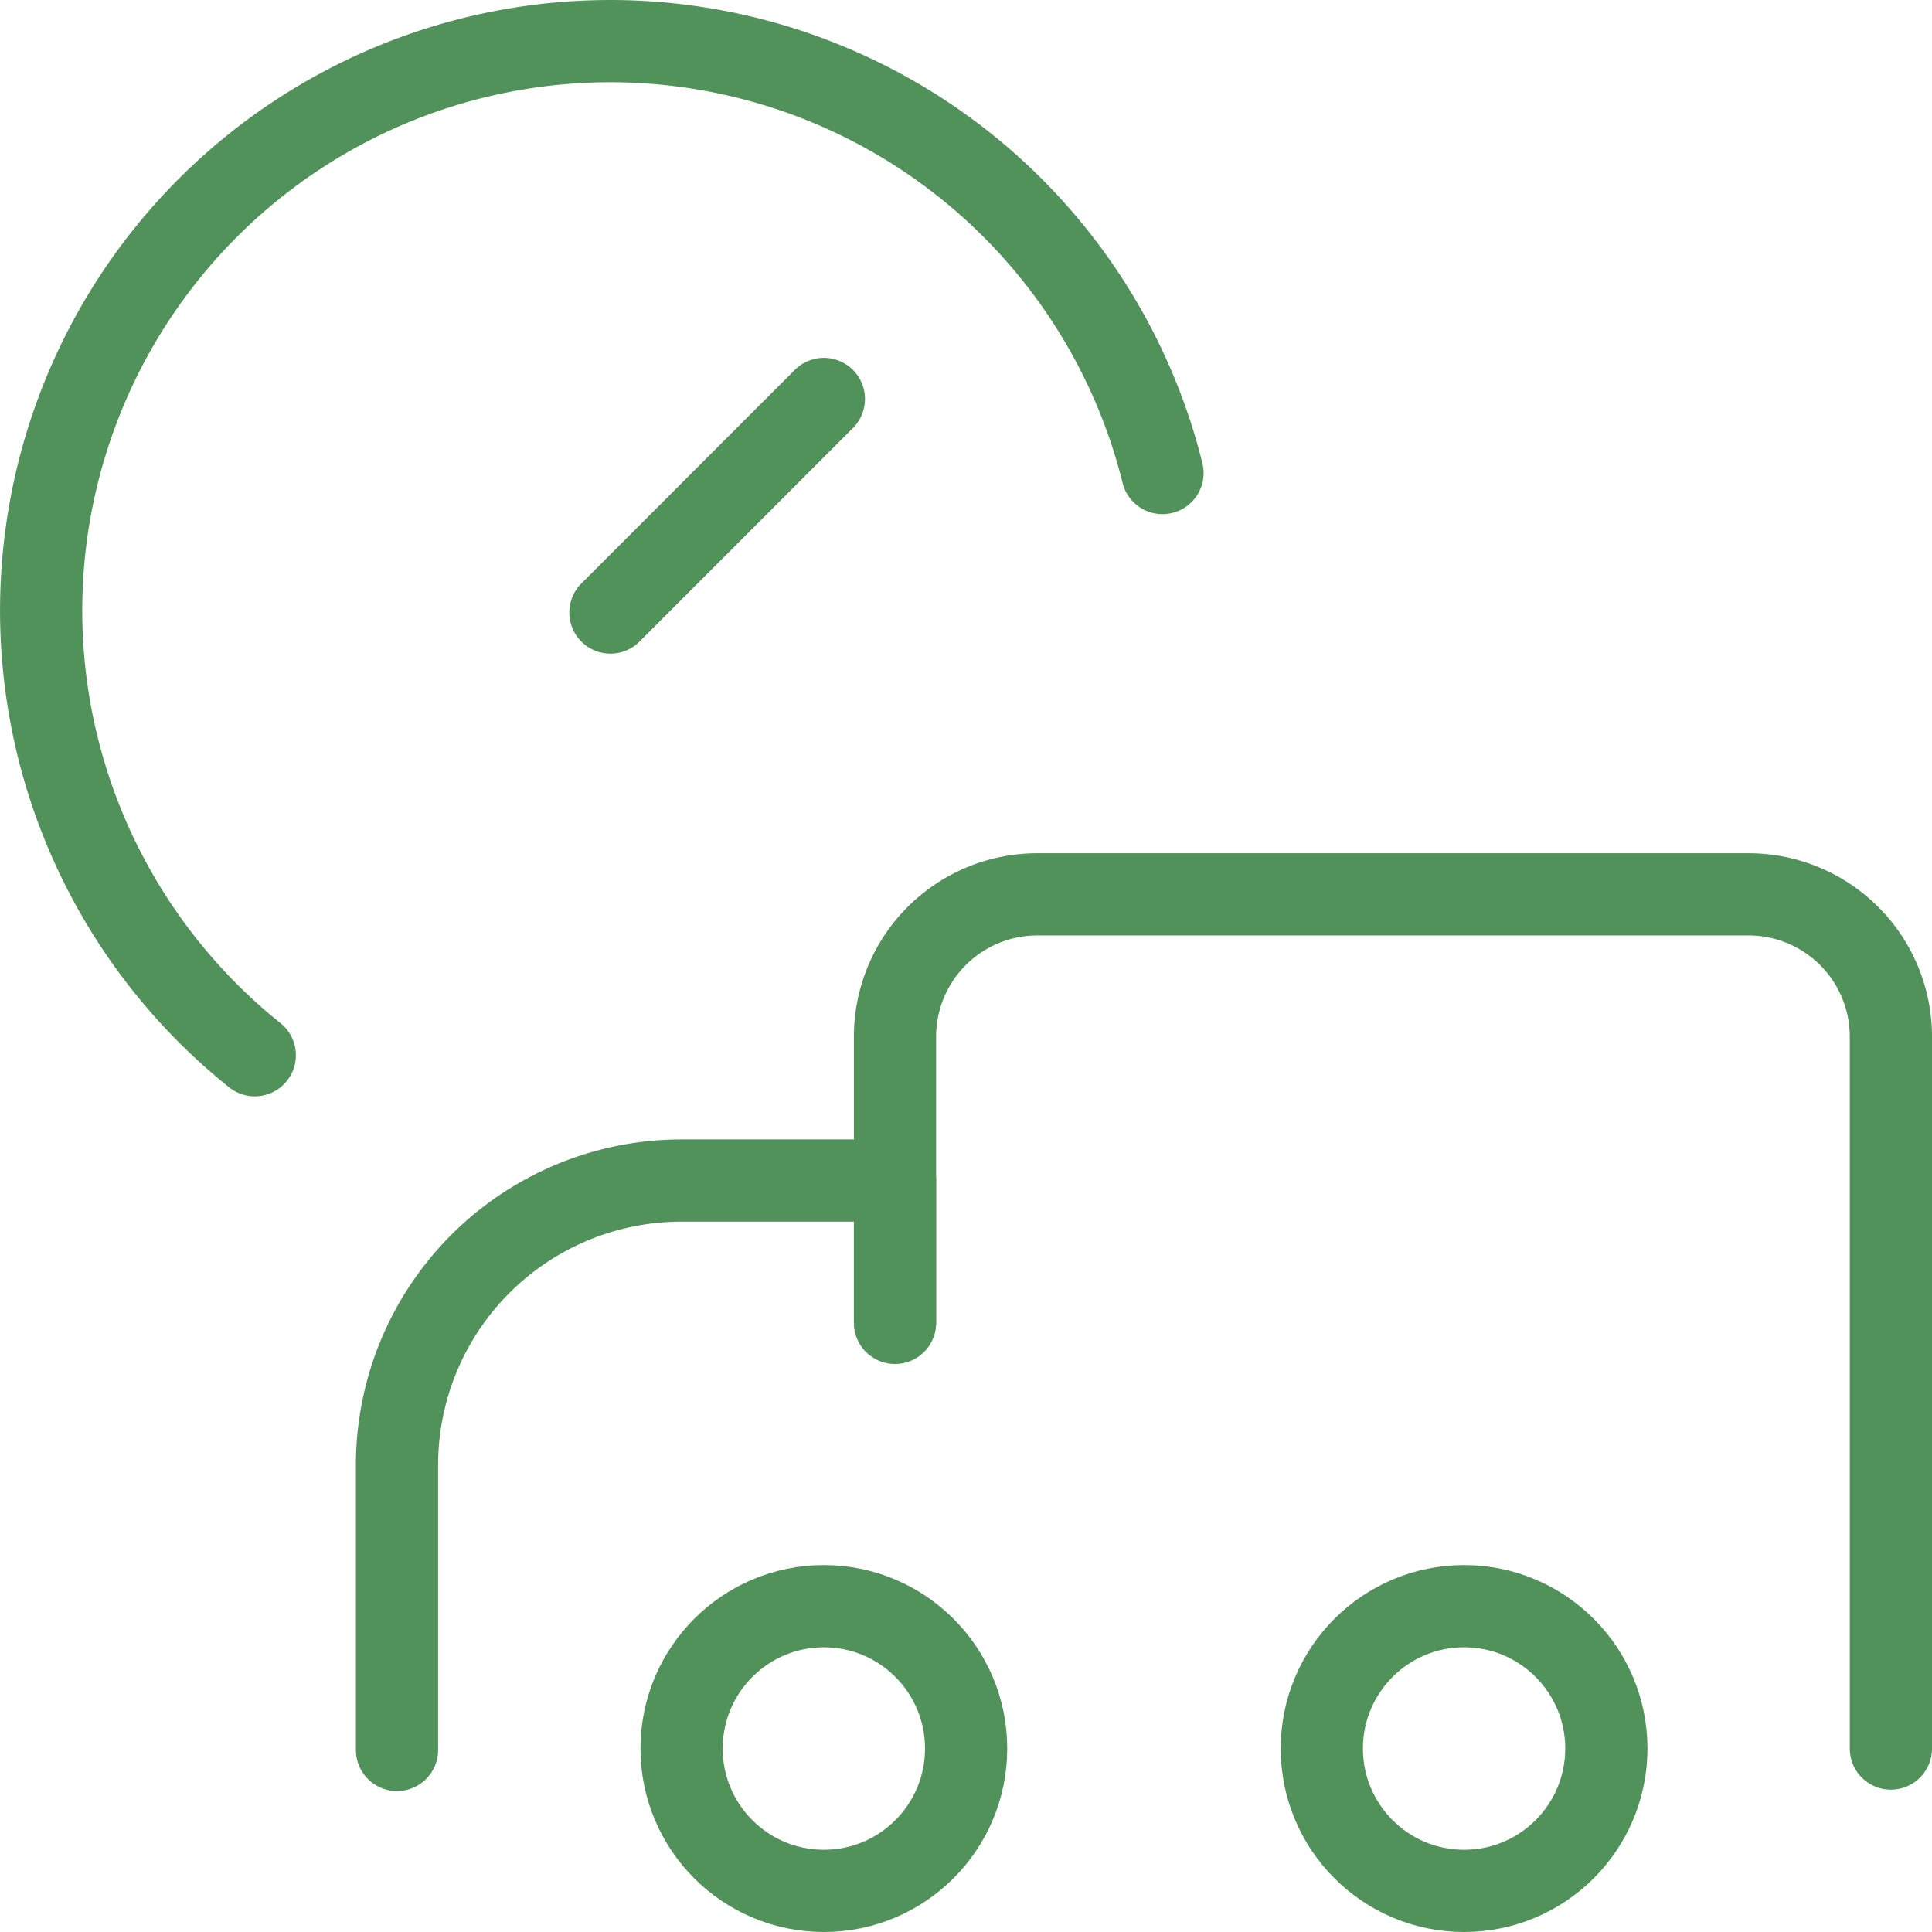 <svg width="47" height="47" viewBox="0 0 47 47" xmlns="http://www.w3.org/2000/svg">
    <g transform="translate(1 1)" stroke="#509259" stroke-width="2" fill="none" fill-rule="evenodd" stroke-linecap="round" stroke-linejoin="round">
        <ellipse cx="19.042" cy="41.537" rx="3.461" ry="3.463"/>
        <ellipse cx="34.617" cy="41.537" rx="3.461" ry="3.463"/>
        <path d="M27.28 10.507A13.847 13.847 0 0 0 14.705.027 13.844 13.844 0 0 0 .93 8.864 13.858 13.858 0 0 0 5.198 24.67M13.85 13.901l5.192-5.195M20.773 31.182v-3.463H15.58a6.924 6.924 0 0 0-6.922 6.926v6.926"/>
        <path d="M45 41.537V24.22a3.462 3.462 0 0 0-3.461-3.463H24.234a3.462 3.462 0 0 0-3.461 3.463v6.926"/>
    </g>
</svg>
